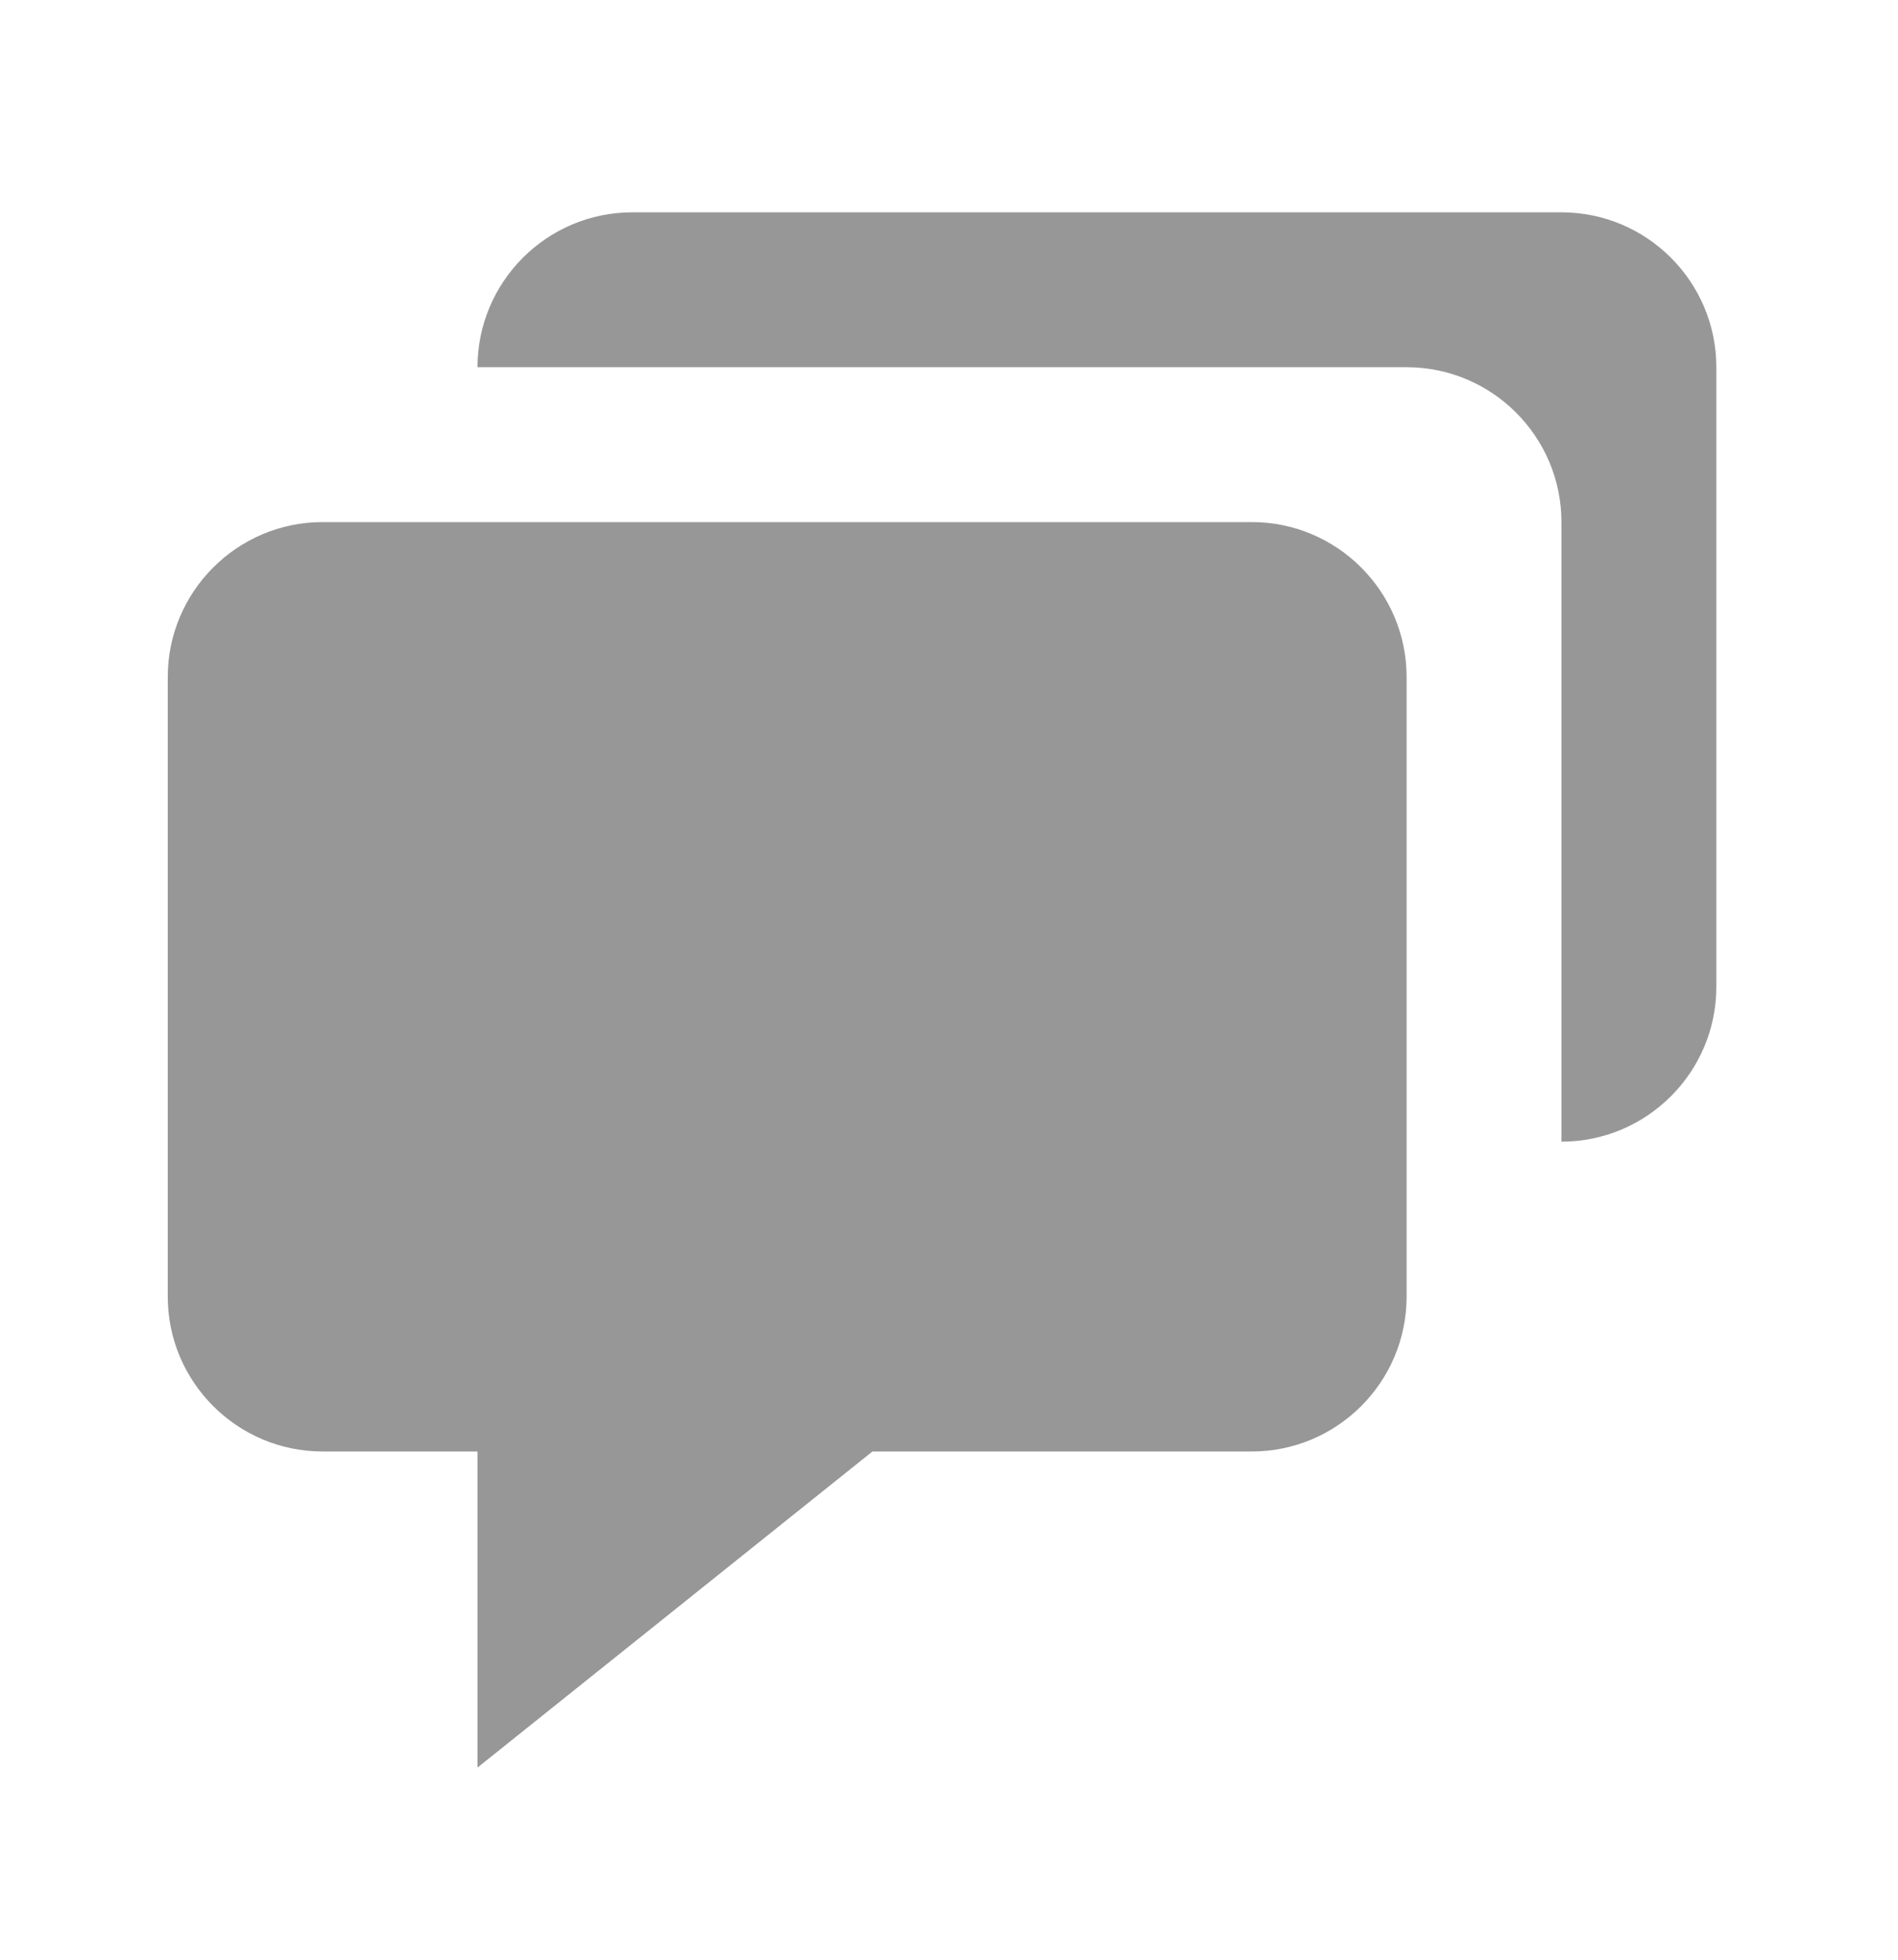 <svg width="31" height="32" viewBox="0 0 31 32" fill="none" xmlns="http://www.w3.org/2000/svg">
<path d="M5.269 23.701H7.799V28.862L14.25 23.701H20.445C21.84 23.701 22.974 22.567 22.974 21.172V11.055C22.974 9.66 21.84 8.525 20.445 8.525H5.269C3.875 8.525 2.74 9.66 2.74 11.055V21.172C2.74 22.567 3.875 23.701 5.269 23.701Z" fill="#979797"/>
<path d="M25.503 3.467H10.328C8.933 3.467 7.799 4.601 7.799 5.996H22.974C24.369 5.996 25.503 7.13 25.503 8.525V18.642C26.898 18.642 28.033 17.508 28.033 16.113V5.996C28.033 4.601 26.898 3.467 25.503 3.467Z" fill="#979797"/>
</svg>
